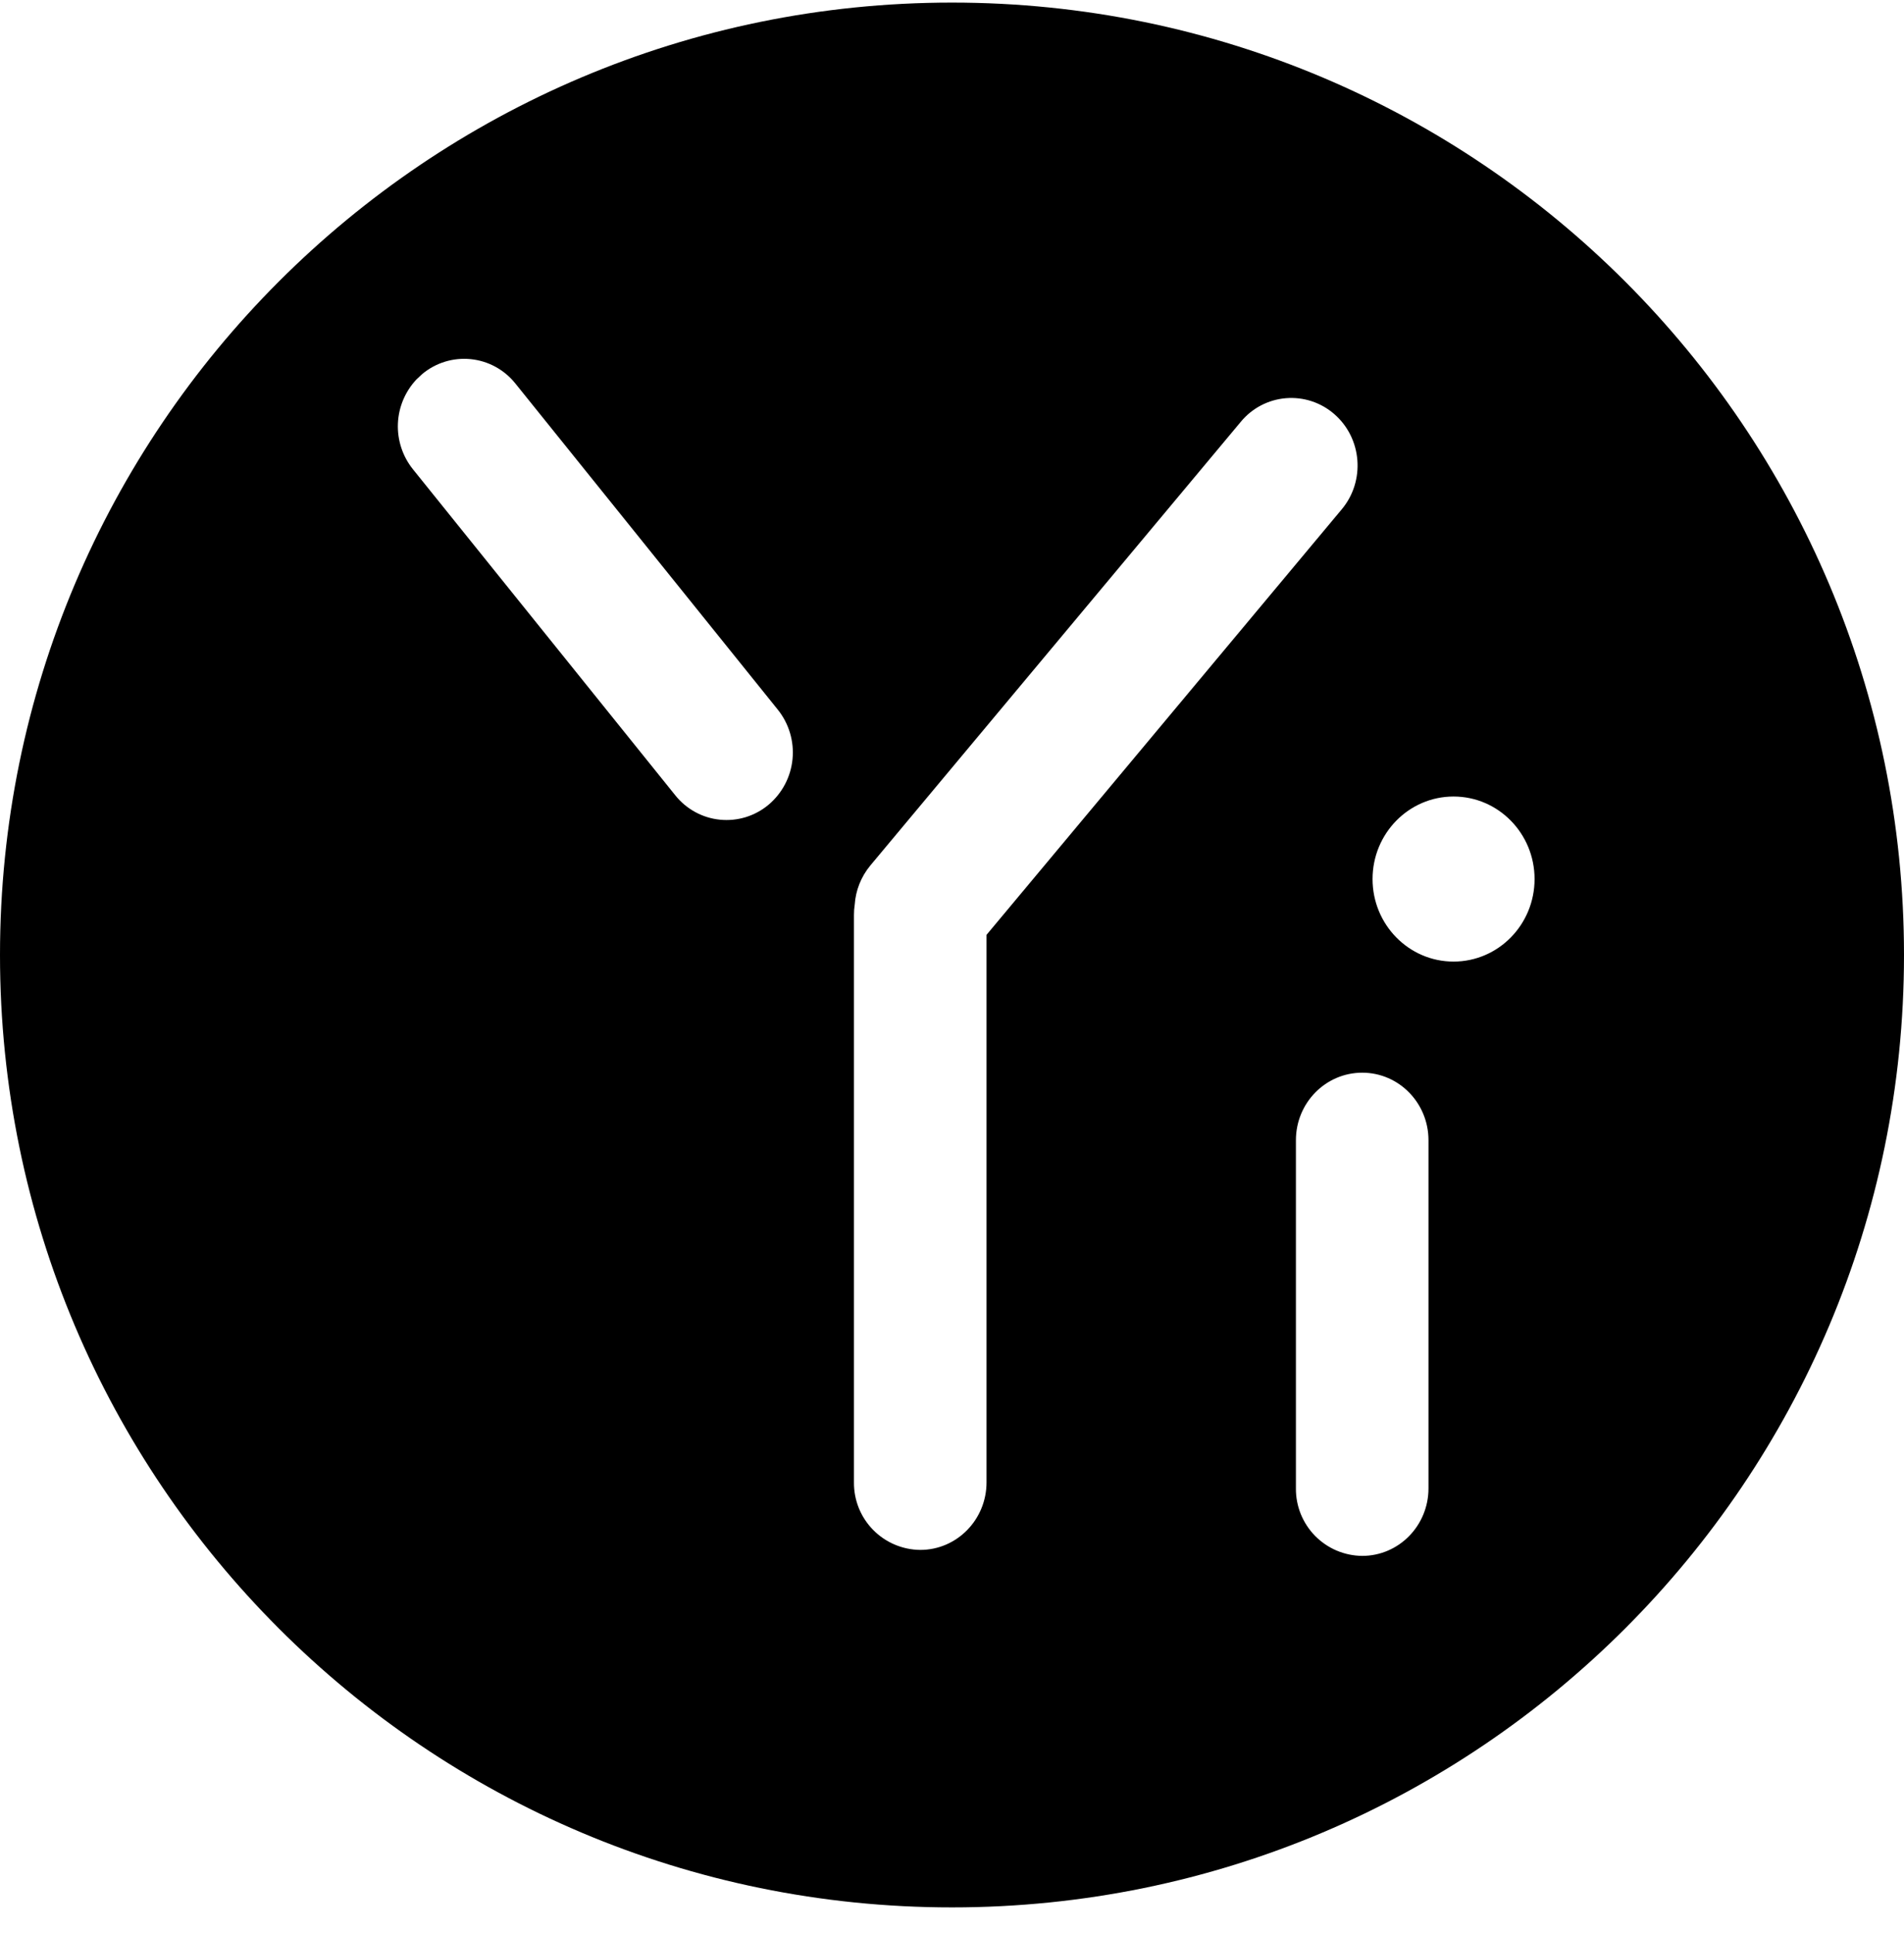 <svg xmlns="http://www.w3.org/2000/svg" fill="none" viewBox="0 0 67 68" height="68" width="67">
<g clip-path="url(#clip0_991_3731)">
<path fill="black" d="M67 33.591C67 52.093 52.002 67.091 33.5 67.091C14.998 67.091 0 52.093 0 33.591C0 15.089 14.998 0.091 33.5 0.091C52.002 0.091 67 15.089 67 33.591ZM47.937 37.731C49.223 37.731 50.267 38.794 50.267 40.106V52.352C50.267 53.664 49.223 54.727 47.935 54.727C47.626 54.724 47.32 54.661 47.035 54.54C46.751 54.419 46.493 54.243 46.276 54.023C46.06 53.802 45.889 53.541 45.773 53.255C45.657 52.968 45.599 52.661 45.602 52.352V40.106C45.602 38.794 46.646 37.731 47.935 37.731H47.937ZM43.663 14.836C43.859 14.598 44.1 14.403 44.372 14.26C44.645 14.118 44.943 14.031 45.25 14.006C45.556 13.981 45.865 14.017 46.157 14.113C46.449 14.209 46.719 14.362 46.951 14.564C47.932 15.415 48.05 16.914 47.217 17.912L34.715 32.882V52.14C34.715 53.453 33.671 54.517 32.383 54.517C32.073 54.514 31.768 54.45 31.483 54.329C31.198 54.208 30.94 54.032 30.724 53.812C30.507 53.591 30.336 53.33 30.22 53.043C30.105 52.756 30.047 52.449 30.05 52.14V32.188L30.056 32.002L30.077 31.819C30.109 31.331 30.292 30.847 30.627 30.442L43.663 14.836ZM14.854 13.16C15.089 12.962 15.362 12.814 15.656 12.723C15.95 12.633 16.259 12.602 16.564 12.633C16.87 12.664 17.167 12.755 17.437 12.903C17.707 13.05 17.944 13.25 18.136 13.49L27.372 24.964C27.764 25.454 27.949 26.077 27.888 26.701C27.828 27.326 27.525 27.901 27.046 28.305C26.81 28.503 26.537 28.651 26.244 28.742C25.95 28.832 25.641 28.863 25.335 28.832C25.029 28.802 24.732 28.71 24.462 28.562C24.192 28.415 23.955 28.215 23.763 27.975L14.527 16.501C14.165 16.048 13.979 15.48 14.002 14.9C14.025 14.321 14.257 13.77 14.654 13.347L14.854 13.16ZM54 30.92C54 32.523 52.724 33.823 51.149 33.823C49.575 33.823 48.299 32.523 48.299 30.92C48.299 29.317 49.575 28.017 51.149 28.017C52.724 28.017 54 29.317 54 30.92Z" clip-rule="evenodd" fill-rule="evenodd"></path>
</g>
<defs>
<clipPath id="clip0_991_3731">
<rect transform="translate(0 0.091)" fill="white" height="67" width="67"></rect>
</clipPath>
</defs>
</svg>
